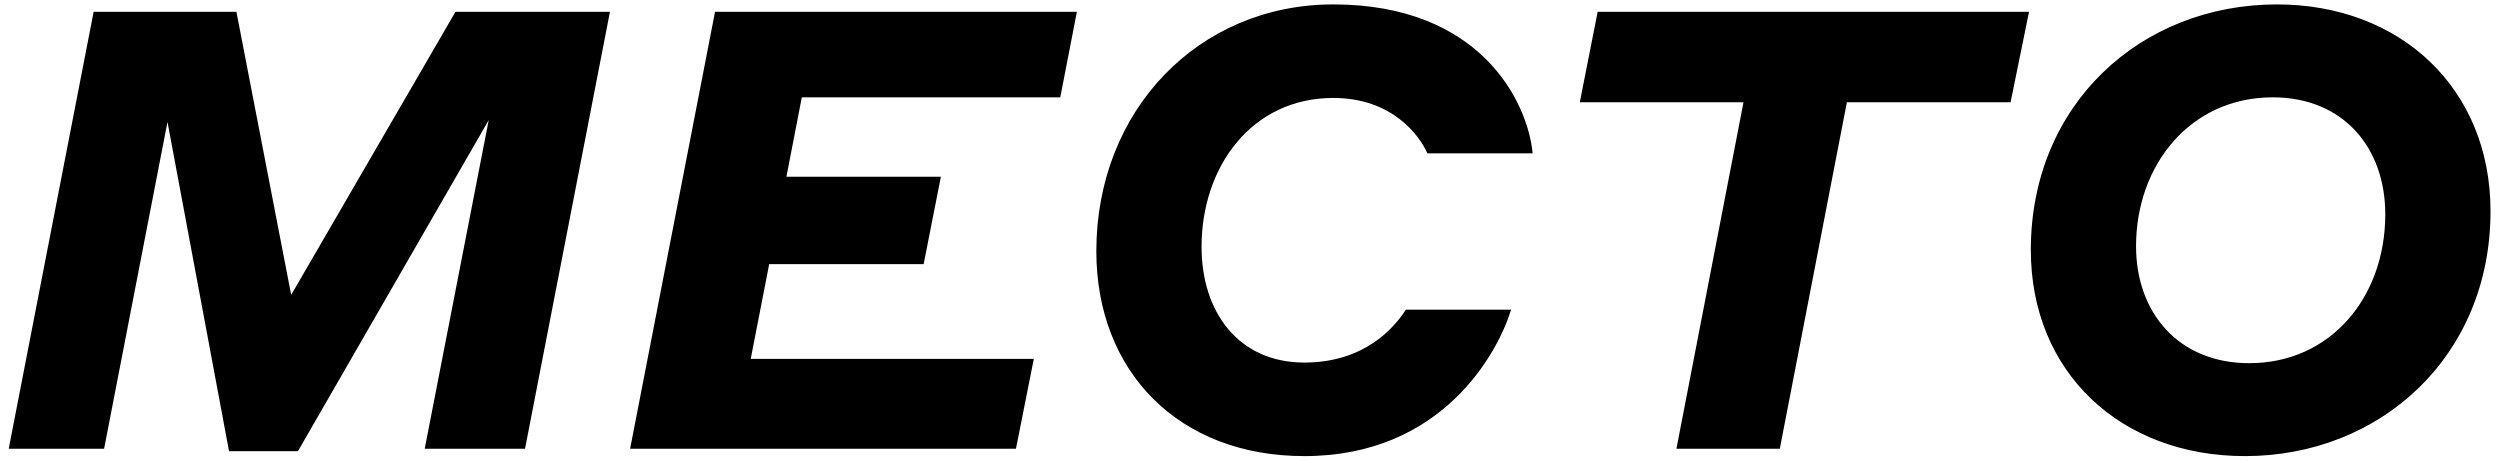 <?xml version="1.0" encoding="UTF-8"?> <svg xmlns="http://www.w3.org/2000/svg" width="195" height="36" viewBox="0 0 195 36" fill="none"> <path d="M18.44 0.92L22.712 23L35.528 0.92L47.576 0.92L40.952 35H33.128L38.12 9.368L23.24 35.192H17.864L13.064 9.512L8.12 35H0.68L7.304 0.92L18.44 0.92ZM49.149 35L55.773 0.92L83.997 0.92L82.701 7.592H62.541L61.341 13.784H73.389L72.045 20.6L59.997 20.6L58.557 27.992L80.637 27.992L79.245 35L49.149 35ZM101.738 35.576C91.898 35.576 85.514 28.952 85.514 19.592C85.514 8.6 93.482 0.344 103.994 0.344C115.466 0.344 119.162 7.928 119.546 11.96H111.338C110.714 10.568 108.602 7.64 103.994 7.64C97.658 7.64 93.722 12.968 93.722 19.256C93.722 24.344 96.602 28.28 101.738 28.28C106.49 28.28 108.794 25.496 109.658 24.152H117.866C116.858 27.464 112.538 35.576 101.738 35.576ZM123.225 7.976L124.617 0.92L158.265 0.92L156.825 7.976H144.057L138.825 35H130.761L135.993 7.976H123.225ZM177.604 0.344C187.204 0.344 194.26 6.872 194.26 16.472C194.26 27.8 185.668 35.576 175.108 35.576C165.412 35.576 158.404 29.048 158.404 19.496C158.404 8.12 166.996 0.344 177.604 0.344ZM175.444 28.328C181.78 28.328 186.052 23.192 186.052 16.712C186.052 11.528 182.788 7.592 177.268 7.592C170.884 7.592 166.612 12.824 166.612 19.208C166.612 24.392 169.924 28.328 175.444 28.328Z" fill="black"></path> </svg> 